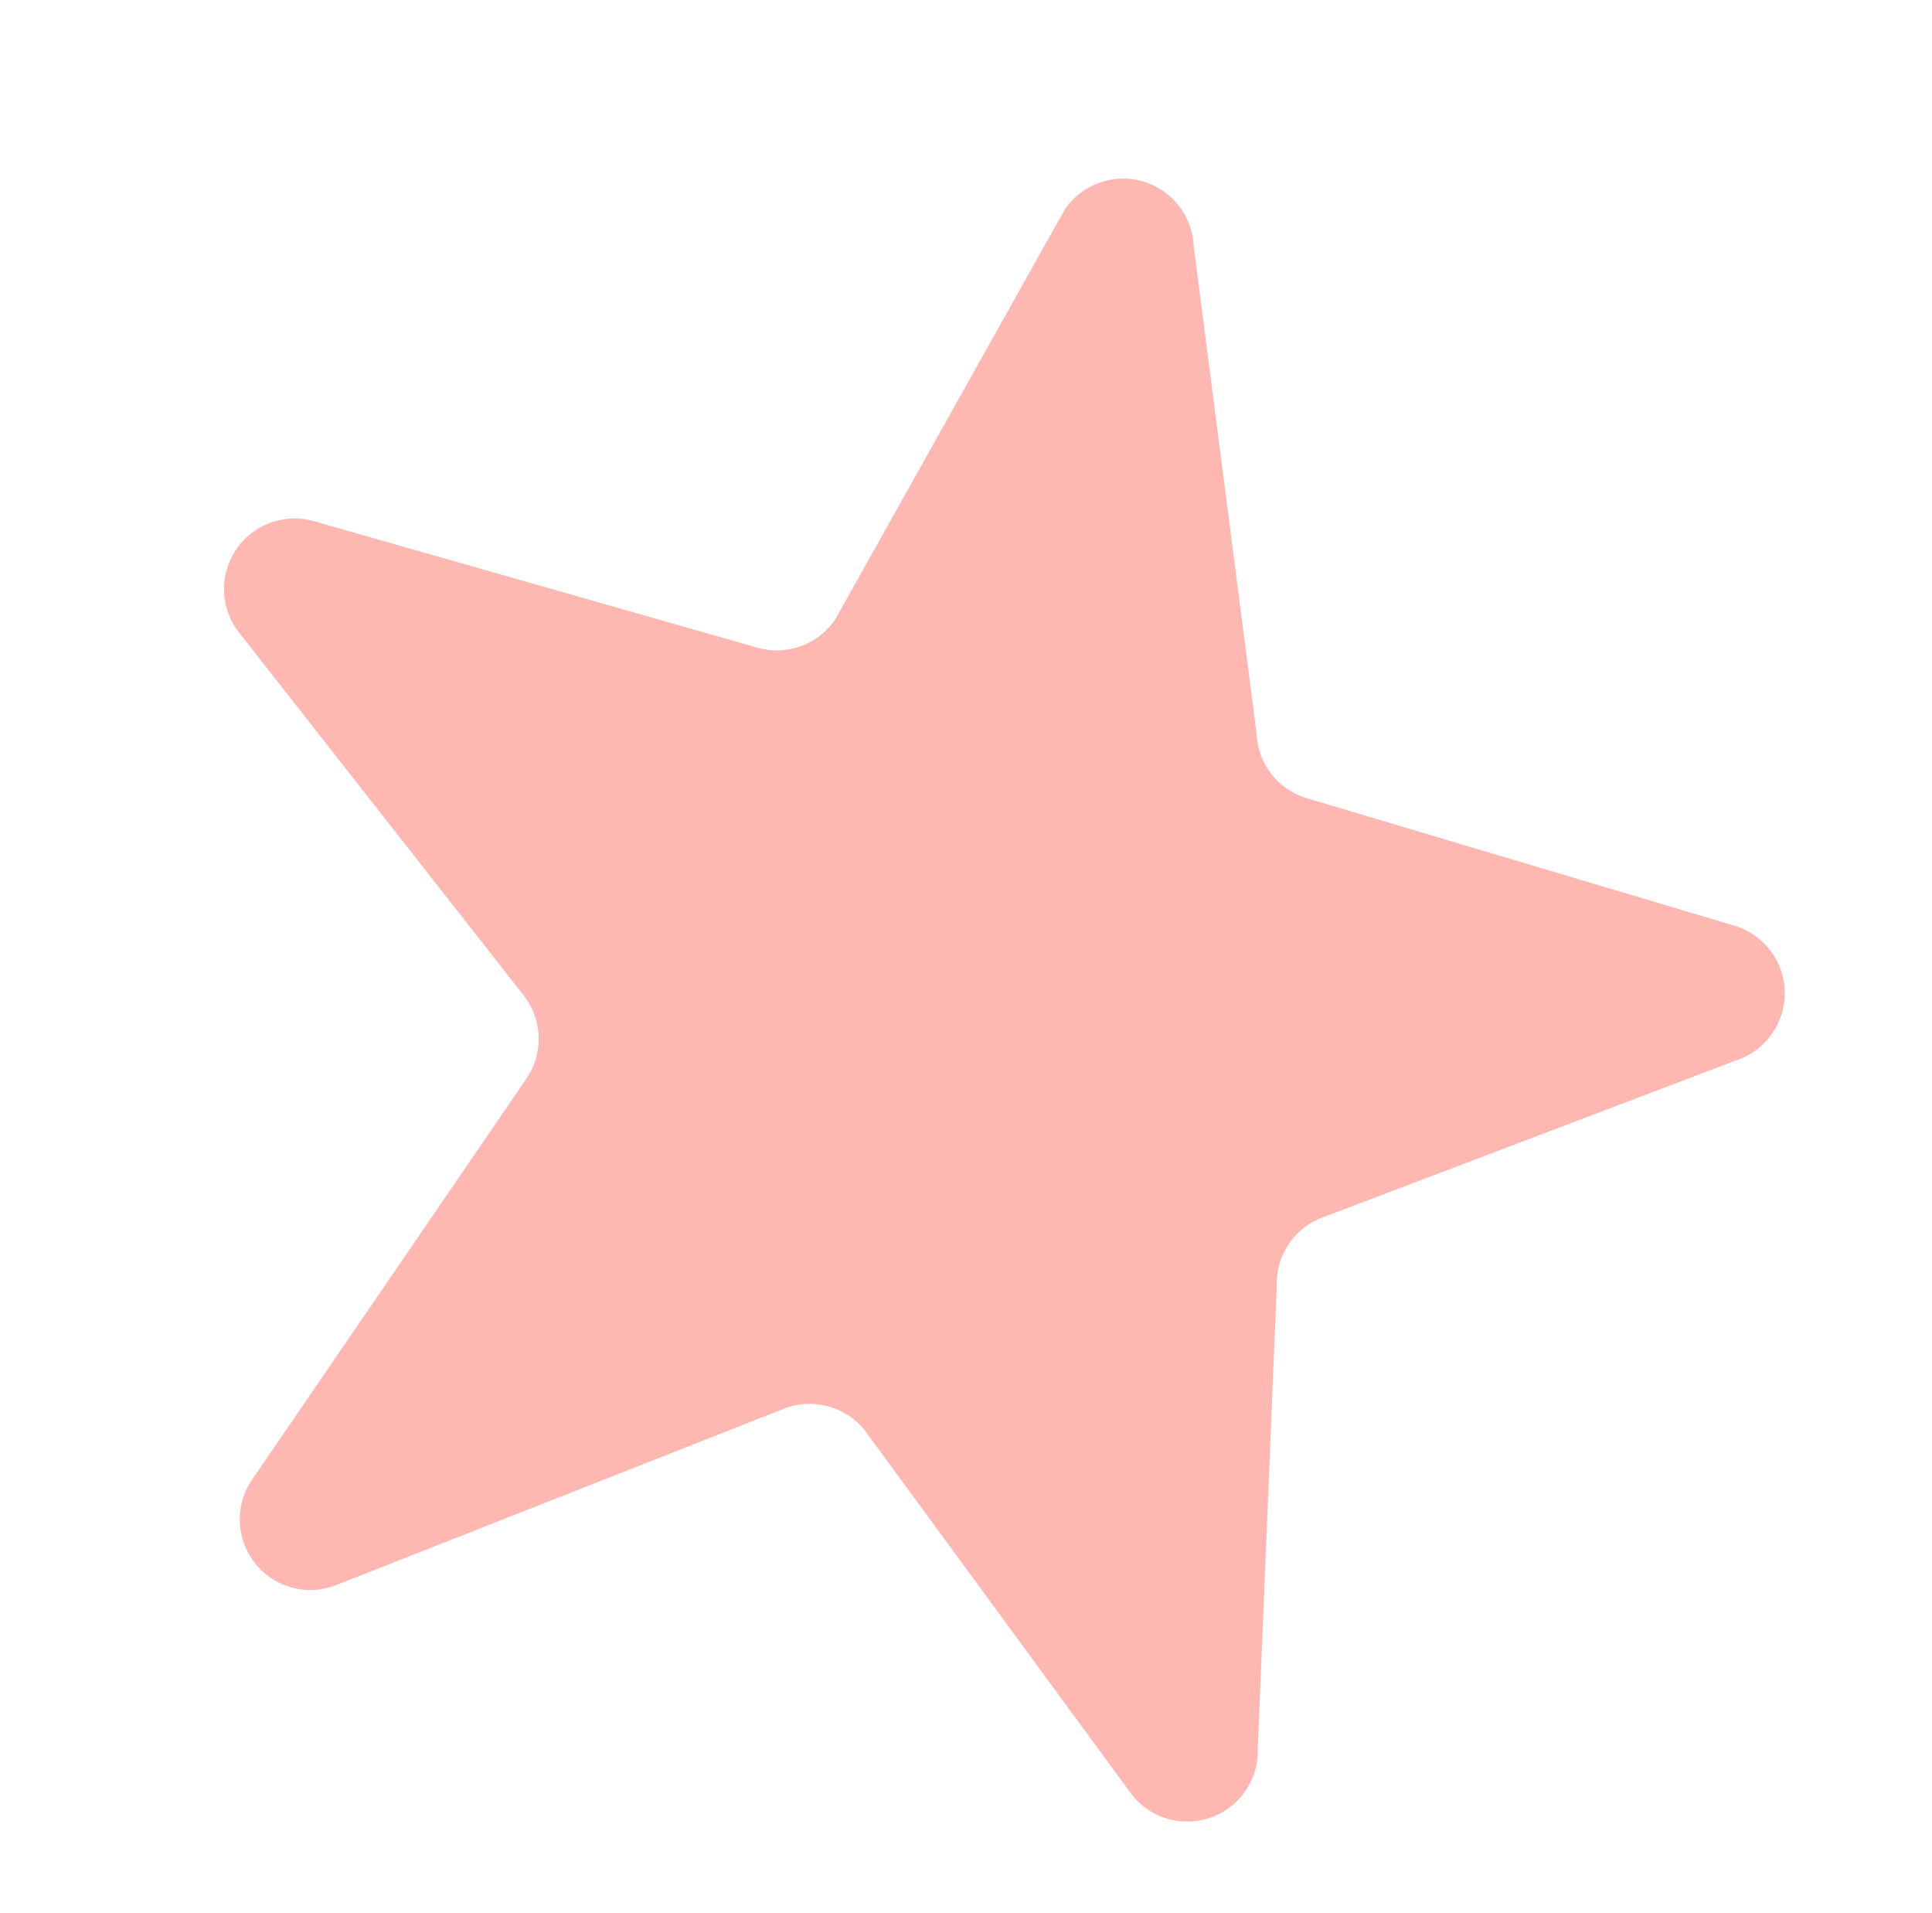 <svg xmlns="http://www.w3.org/2000/svg" xmlns:xlink="http://www.w3.org/1999/xlink" width="37.018" height="36.655" viewBox="0 0 37.018 36.655">
  <defs>
    <clipPath id="clip-path">
      <rect id="長方形_24051" data-name="長方形 24051" width="30.957" height="30.473" fill="none"/>
    </clipPath>
  </defs>
  <g id="img-hitode-red-01" transform="translate(6.855 0) rotate(13)">
    <g id="グループ_4908" data-name="グループ 4908" transform="translate(0 0)" clip-path="url(#clip-path)">
      <path id="パス_4624" data-name="パス 4624" d="M30.34,13.828l-7.073,4.734a1.352,1.352,0,0,0-.567,1.486l1.638,8.713a1.352,1.352,0,0,1-2.156,1.4L15.64,24.523a1.353,1.353,0,0,0-1.589-.08L6.4,29.7a1.352,1.352,0,0,1-2-1.616L7.8,19.4a1.353,1.353,0,0,0-.415-1.536L.507,12.317a1.352,1.352,0,0,1,.918-2.4l8.828.45a1.352,1.352,0,0,0,1.332-.869L14.1.87a1.353,1.353,0,0,1,2.57.13l3.268,8.81a1.353,1.353,0,0,0,1.238,1l8.495.534a1.352,1.352,0,0,1,.67,2.484" transform="translate(0 0)" fill="#feb8b1"/>
    </g>
  </g>
</svg>
